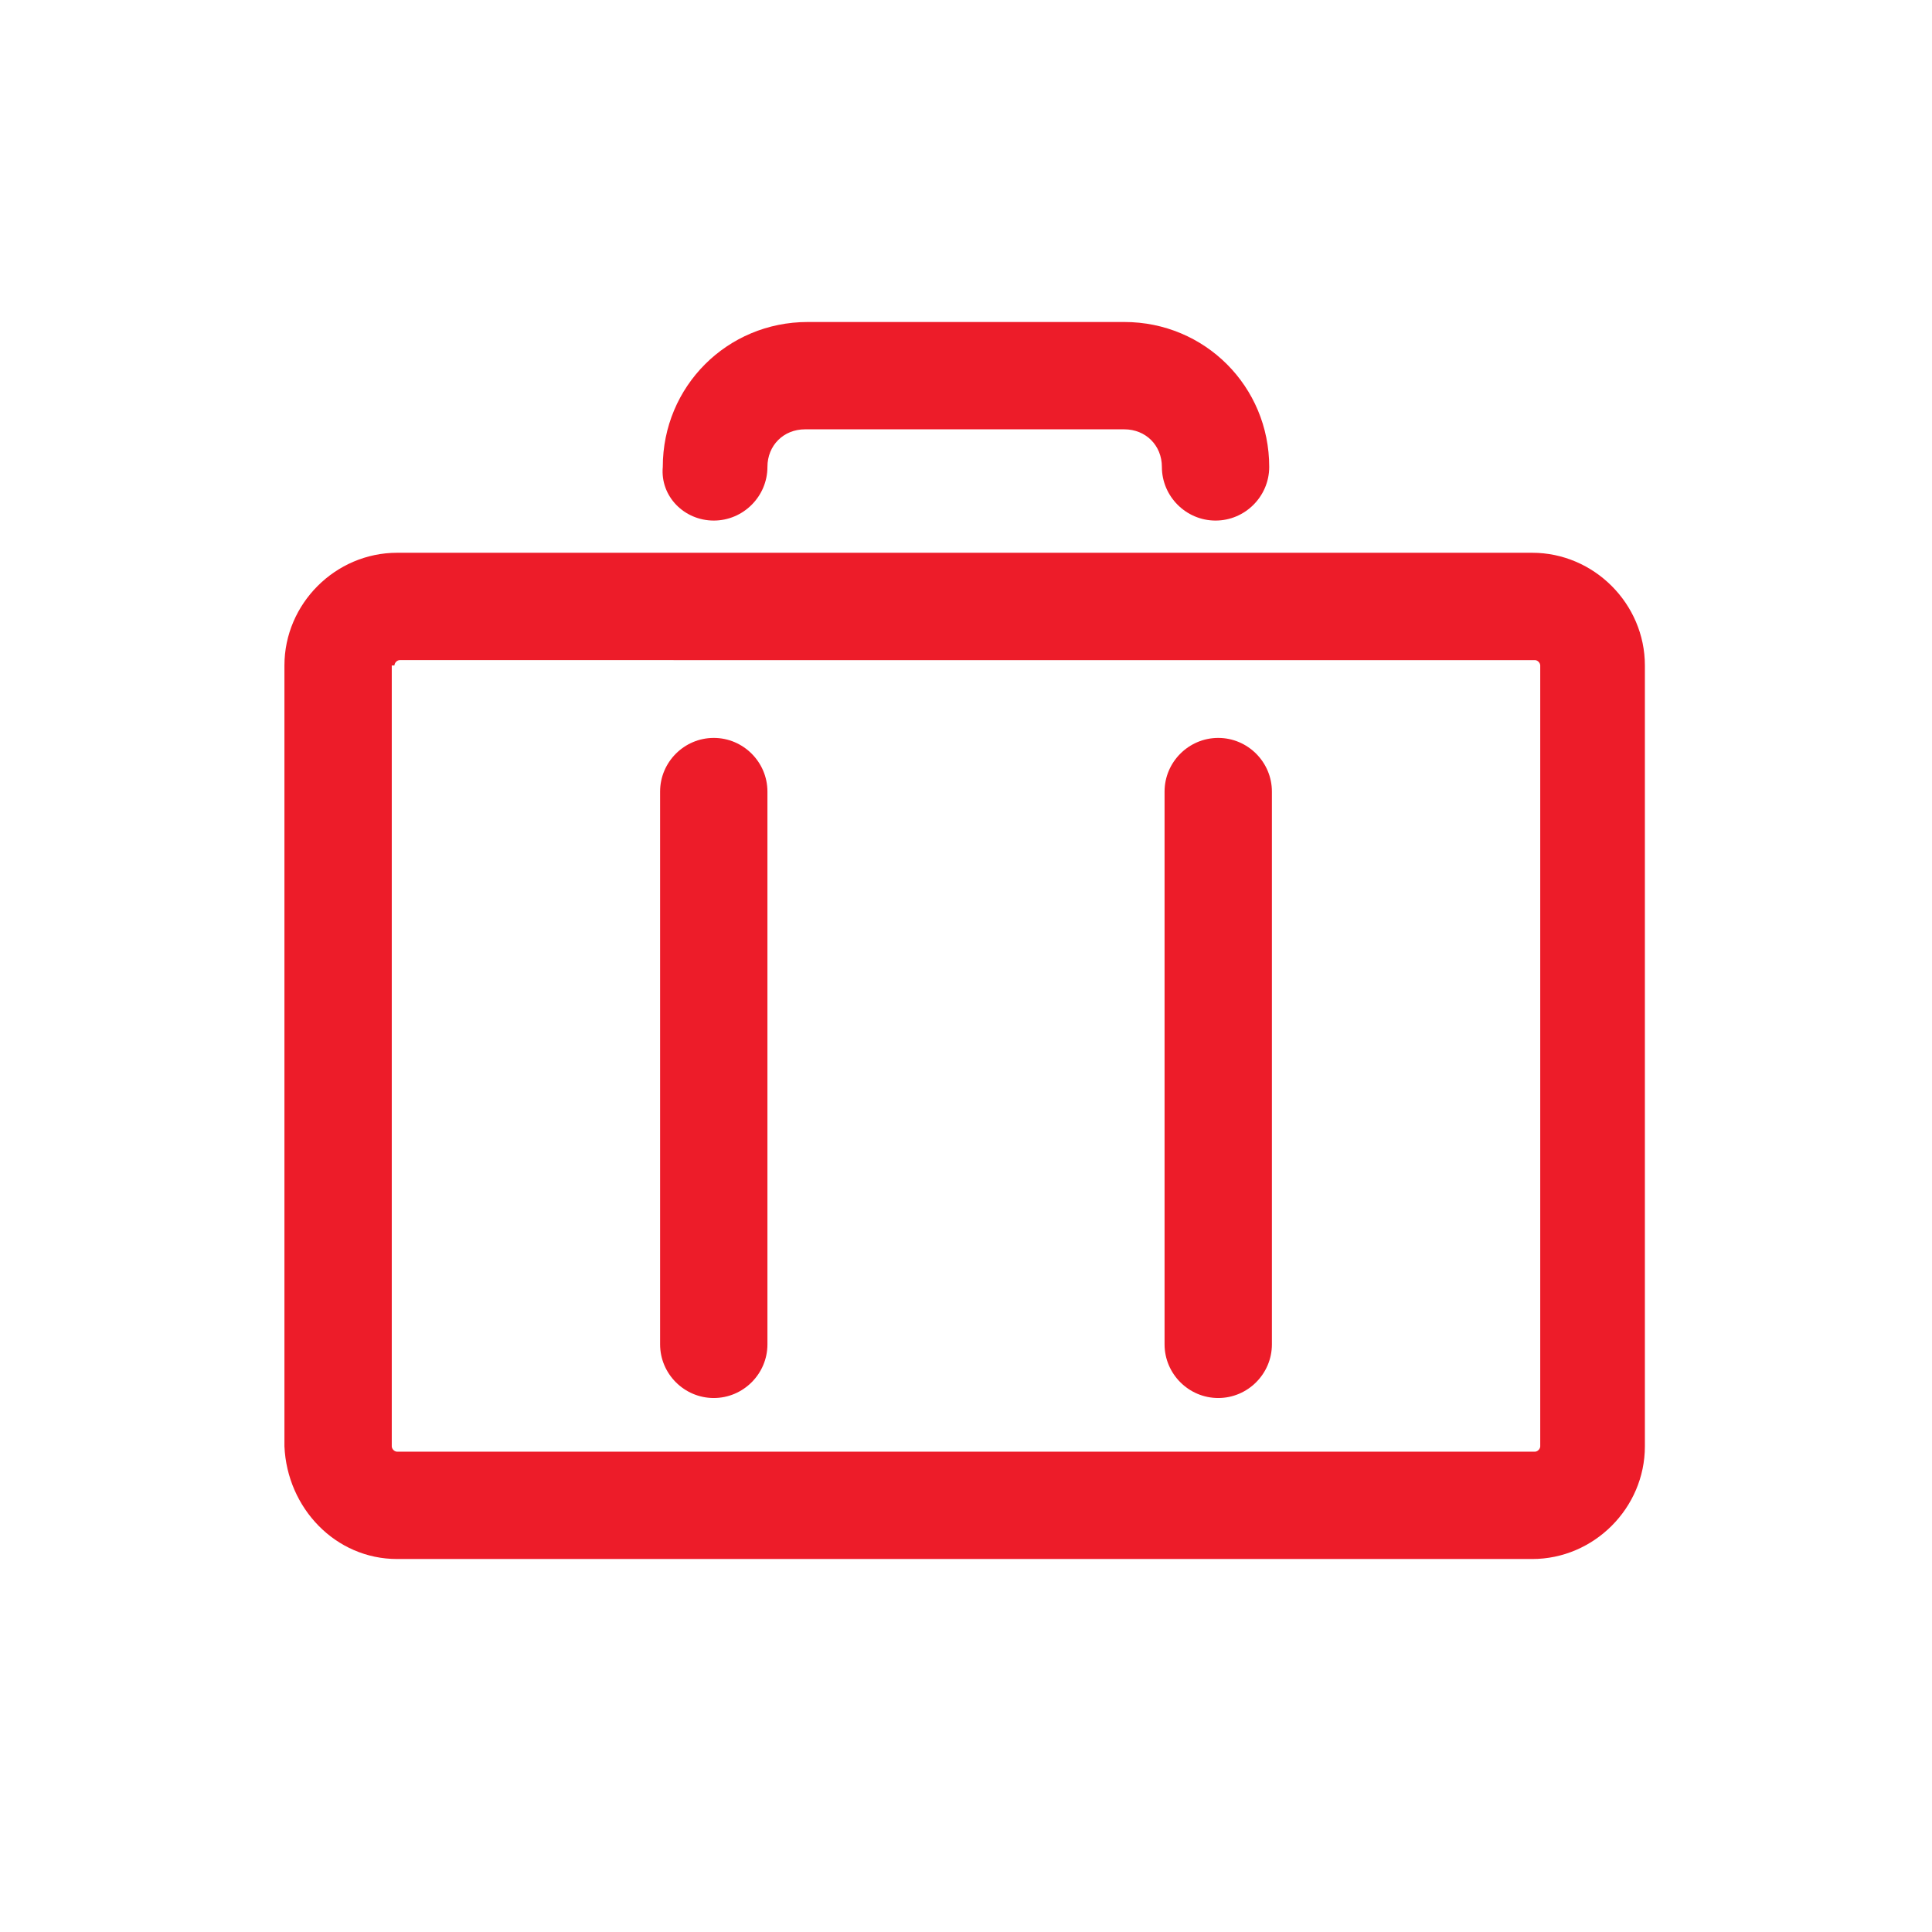 <?xml version="1.0" encoding="utf-8"?>
<!-- Generator: Adobe Illustrator 21.1.0, SVG Export Plug-In . SVG Version: 6.00 Build 0)  -->
<svg version="1.1" id="Layer_1" xmlns="http://www.w3.org/2000/svg" xmlns:xlink="http://www.w3.org/1999/xlink" x="0px" y="0px"
	 viewBox="0 0 72 72" style="enable-background:new 0 0 72 72;" xml:space="preserve">
<style type="text/css">
	.st0{fill:none;}
	.st1{fill:#ED1C29;}
</style>
<g>
	<rect x="0" y="0" class="st0" width="72" height="72"/>
</g>
<g>
	<path class="st1" d="M26.6,19.4c1.1,0,2-0.9,2-2c0-0.8,0.6-1.4,1.4-1.4h11.9c0.8,0,1.4,0.6,1.4,1.4c0,1.1,0.9,2,2,2s2-0.9,2-2
		c0-3-2.4-5.4-5.4-5.4H30.1c-3,0-5.4,2.4-5.4,5.4C24.6,18.5,25.5,19.4,26.6,19.4z"/>
	<path class="st1" d="M14.8,58.1h42.3c2.3,0,4.2-1.9,4.2-4.2V24.8c0-2.3-1.9-4.2-4.2-4.2h-8.5h-3.3H42H28.6H26h-2.8h-8.4
		c-2.3,0-4.2,1.9-4.2,4.2v29.1C10.7,56.2,12.5,58.1,14.8,58.1z M14.7,24.8c0-0.1,0.1-0.2,0.2-0.2h8.4H26h2.6H42h3.4h3.3h8.5
		c0.1,0,0.2,0.1,0.2,0.2v29.1c0,0.1-0.1,0.2-0.2,0.2H14.8c-0.1,0-0.2-0.1-0.2-0.2V24.8z"/>
	<path class="st1" d="M26.6,52.1c1.1,0,2-0.9,2-2V29.5c0-1.1-0.9-2-2-2s-2,0.9-2,2v20.6C24.6,51.2,25.5,52.1,26.6,52.1z"/>
	<path class="st1" d="M45.4,52.1c1.1,0,2-0.9,2-2V29.5c0-1.1-0.9-2-2-2s-2,0.9-2,2v20.6C43.4,51.2,44.3,52.1,45.4,52.1z"/>
</g>
</svg>
